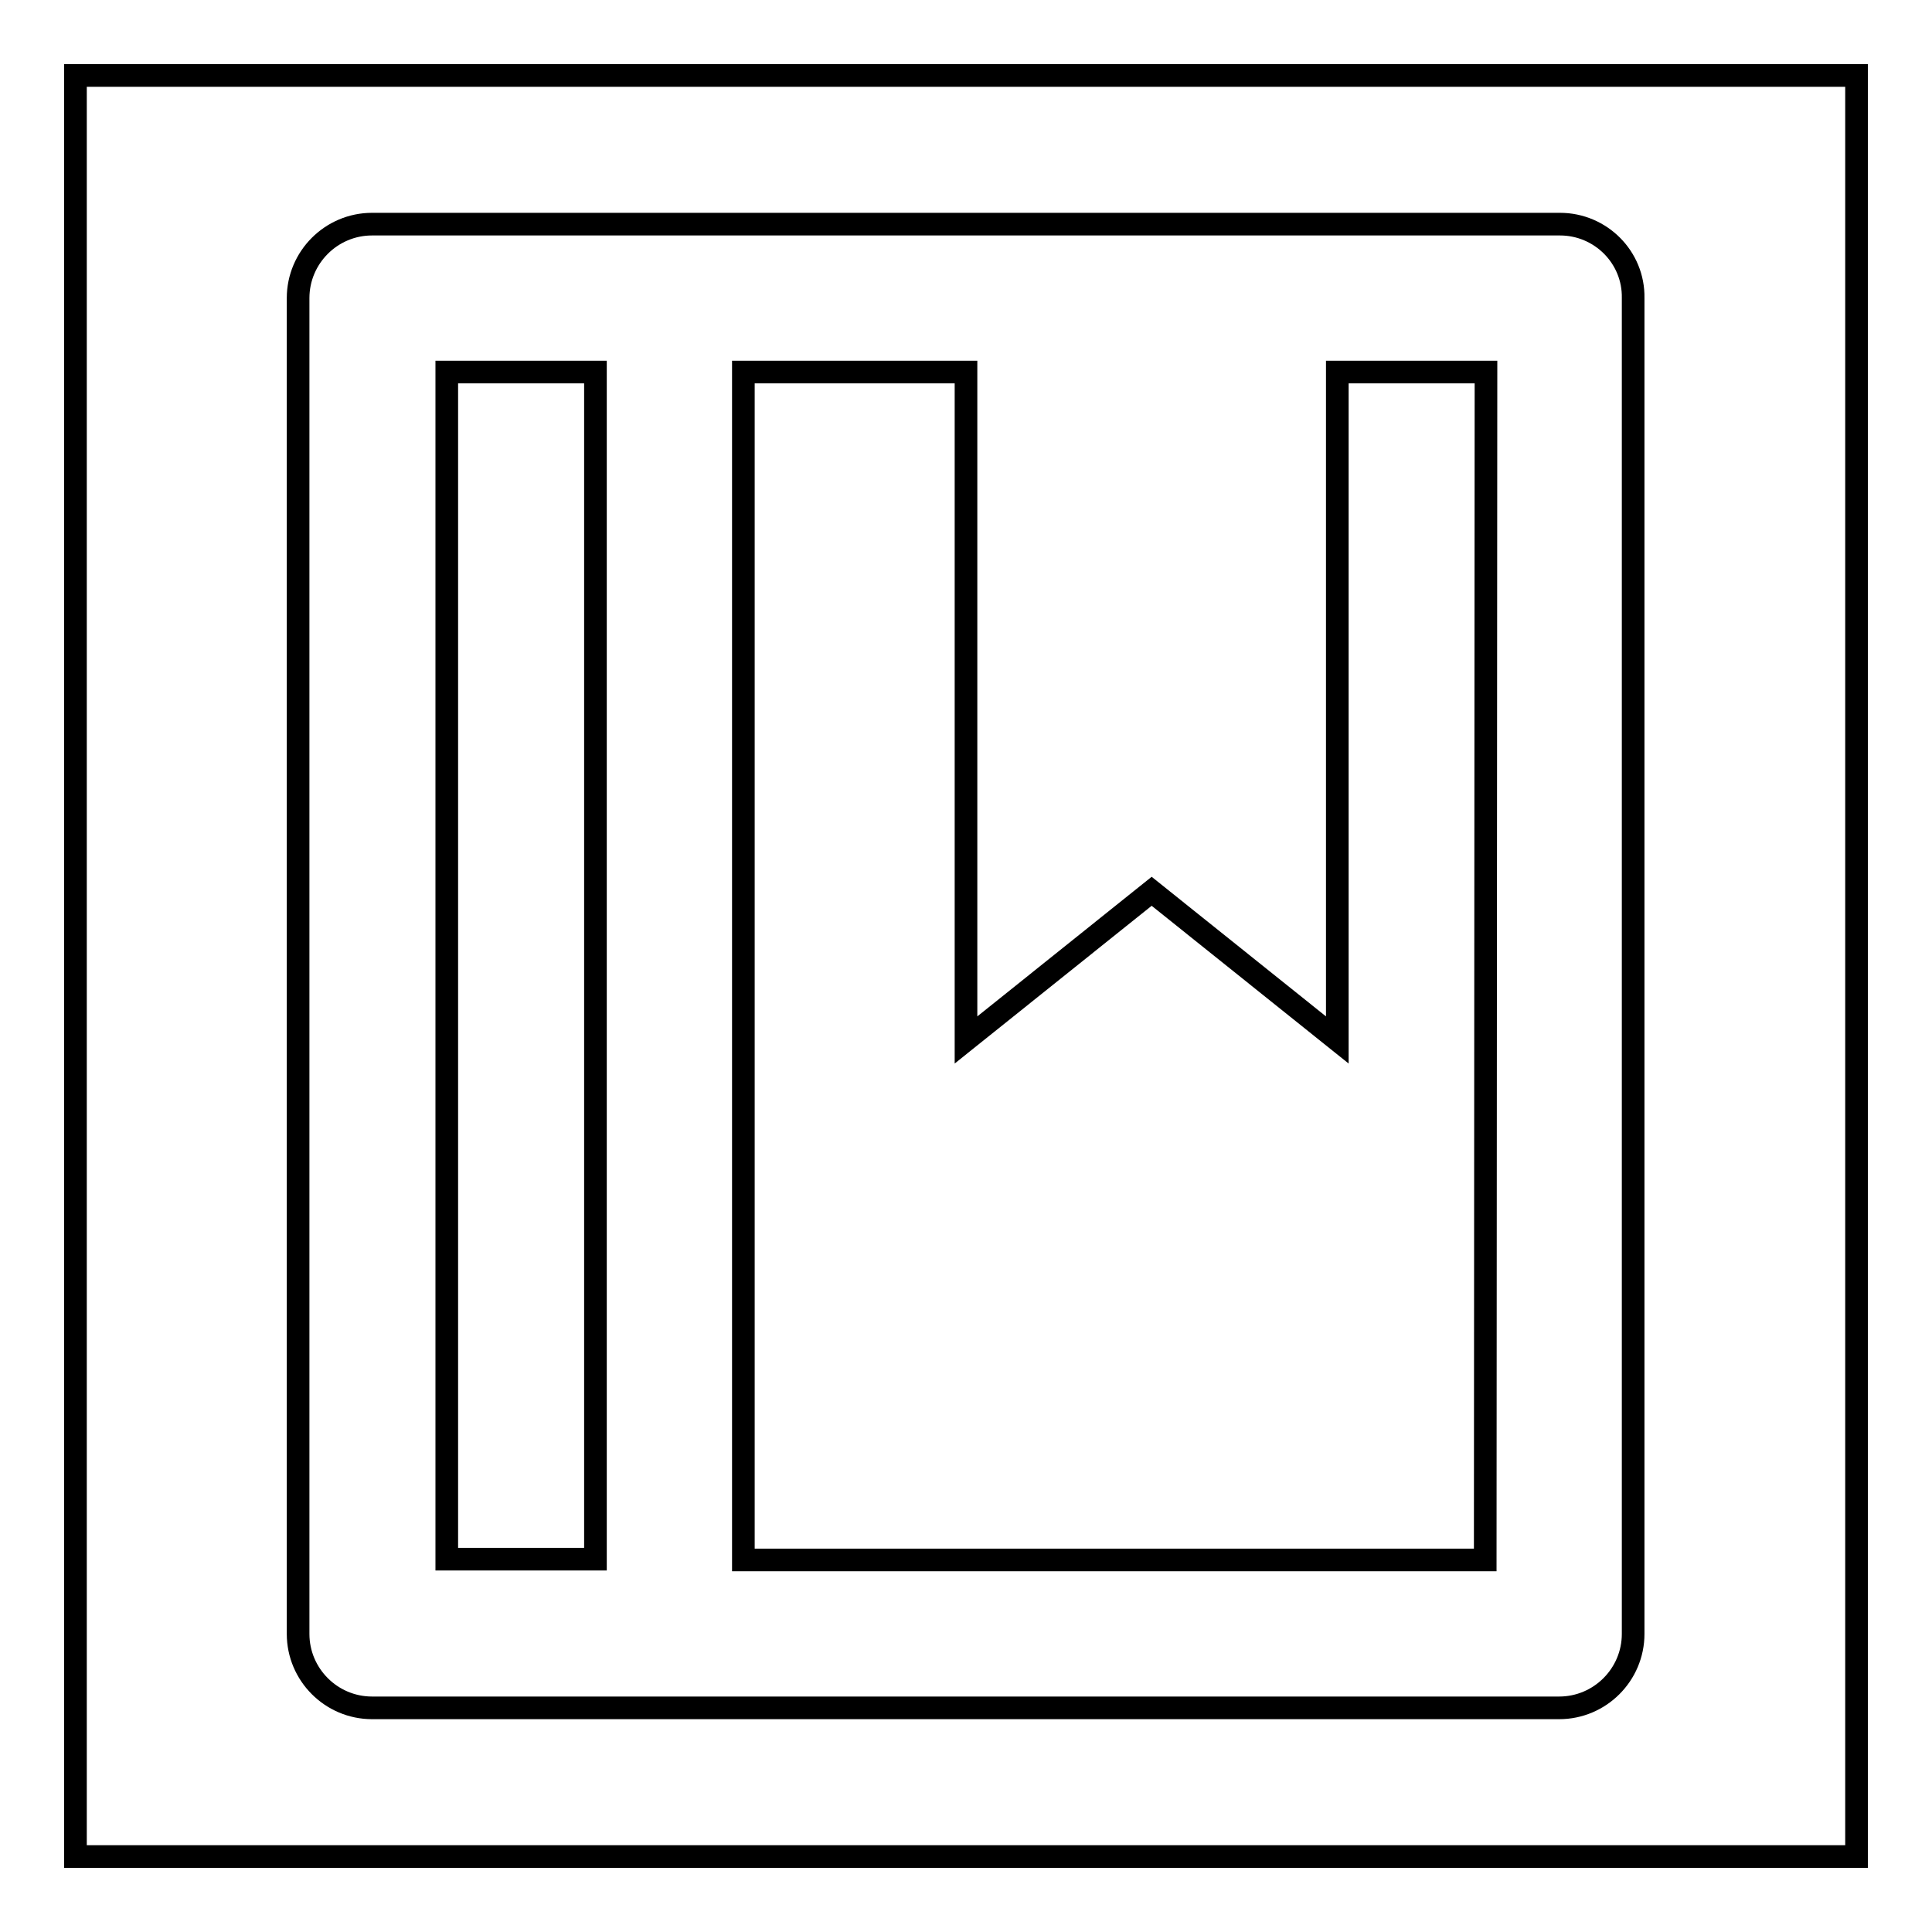 <?xml version="1.0" encoding="utf-8"?>
<!-- Svg Vector Icons : http://www.onlinewebfonts.com/icon -->
<!DOCTYPE svg PUBLIC "-//W3C//DTD SVG 1.1//EN" "http://www.w3.org/Graphics/SVG/1.1/DTD/svg11.dtd">
<svg version="1.1" xmlns="http://www.w3.org/2000/svg" xmlns:xlink="http://www.w3.org/1999/xlink" x="0px" y="0px" viewBox="0 0 256 256" enable-background="new 0 0 256 256" xml:space="preserve">
<g><g><path stroke-width="3" fill-opacity="0" stroke="#000000"  d="M10,10h236v236H10V10z"/><path stroke-width="3" fill-opacity="0" stroke="#000000"  d="M206.7,29.7H49.3c-5.4,0-9.8,4.4-9.8,9.8v177c0,5.4,4.4,9.8,9.8,9.8h157.3c5.4,0,9.8-4.4,9.8-9.8v-177C216.5,34.1,212.1,29.7,206.7,29.7z M59.2,49.3h19.7v157.3H59.2V49.3z M196.8,206.7H98.5V49.3H128v88.5l24.6-19.7l24.6,19.7V49.3h19.7L196.8,206.7L196.8,206.7z"/></g></g>
</svg>